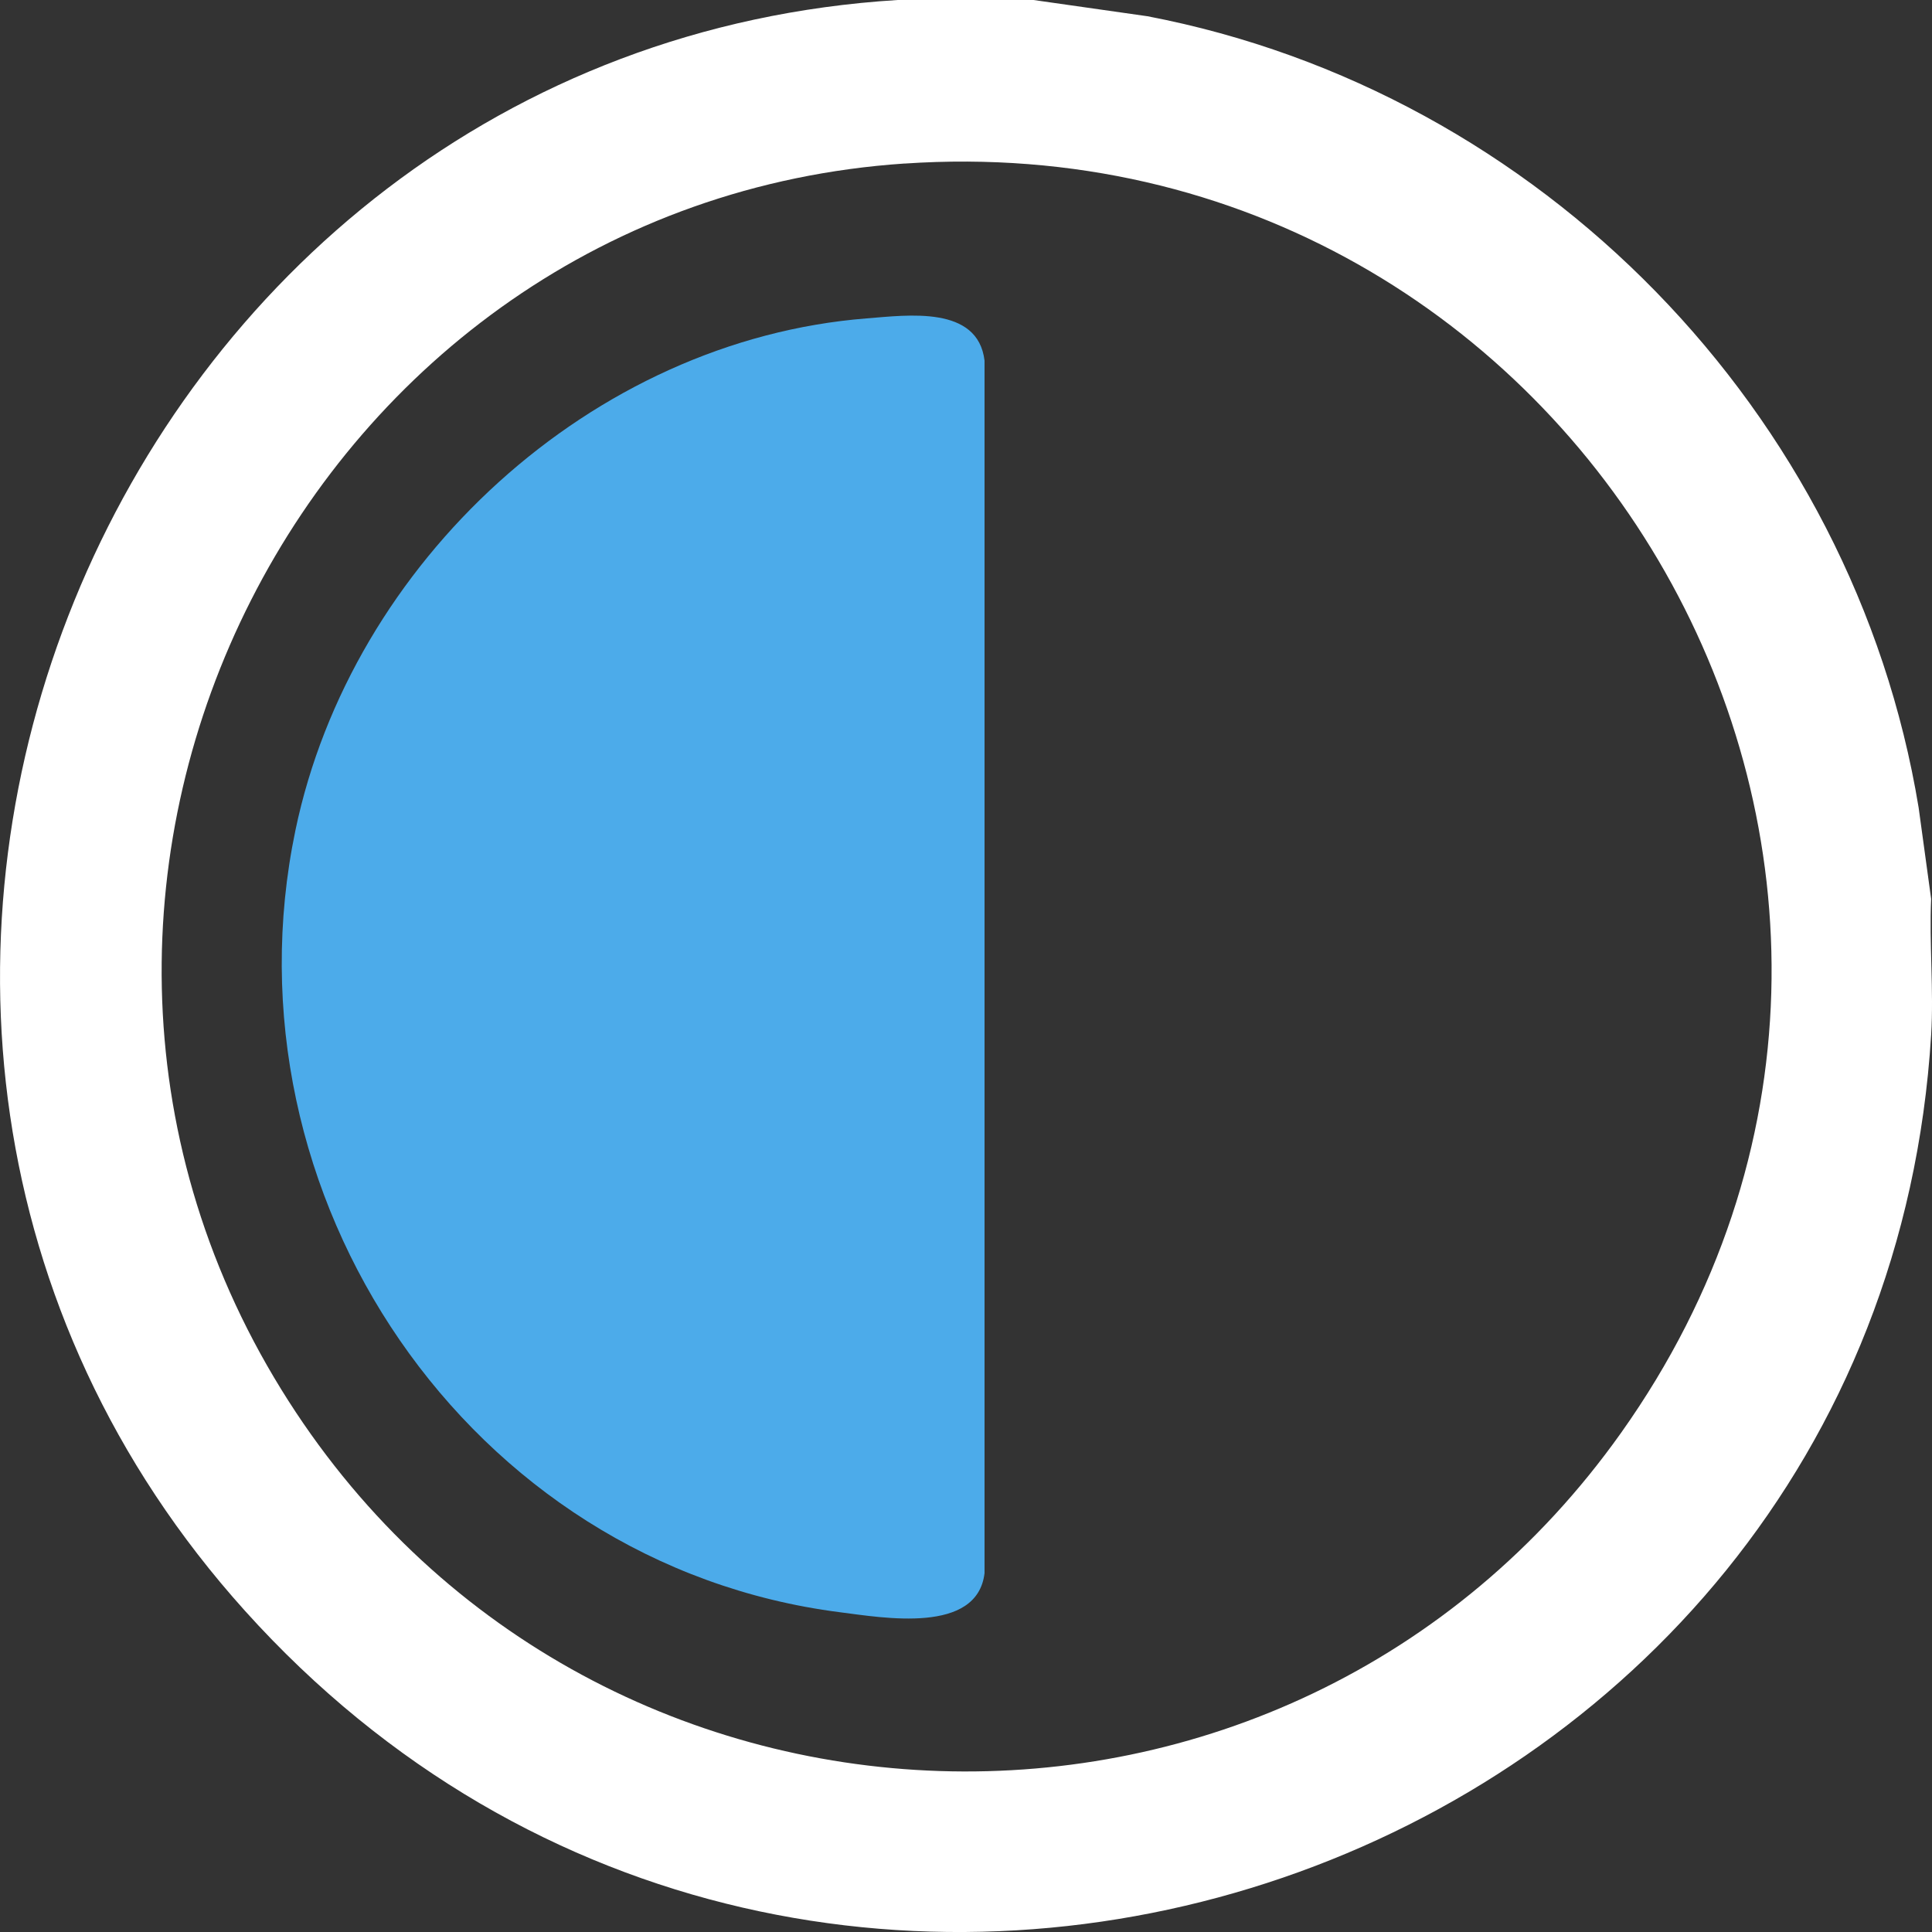 <?xml version="1.0" encoding="UTF-8"?>
<svg xmlns="http://www.w3.org/2000/svg" width="77" height="77" viewBox="0 0 77 77" fill="none">
  <rect x="0" y="0" width="77" height="77" fill="#333333" stroke="none"/>
  <g clip-path="url(#clip0_244_12195)">
    <path d="M41.19 0L45.73 0.647C61.39 3.645 73.869 16.416 76.467 32.186L76.966 35.827C76.886 37.607 77.074 39.479 76.966 41.247C74.892 74.885 32.562 89.516 9.77 64.207C-11.572 40.508 4.284 1.947 35.778 0H41.188H41.19ZM36.049 6.517C12.285 8.124 -1.356 35.022 11.214 55.383C23.264 74.902 51.319 75.83 64.612 57.1C80.376 34.889 63.037 4.694 36.049 6.519V6.517Z" fill="white"></path>
    <path d="M34.545 12.689C36.173 12.561 38.974 12.166 39.239 14.372V62.7C38.945 65.141 35.214 64.478 33.469 64.255C18.667 62.361 8.742 47.631 11.775 33.088C14.002 22.414 23.576 13.555 34.545 12.689Z" fill="#4CABEA"></path>
  </g>
  <defs>
    <clipPath id="clip0_244_12195">
      <rect width="77" height="77" fill="white"></rect>
    </clipPath>
  </defs>
</svg>
